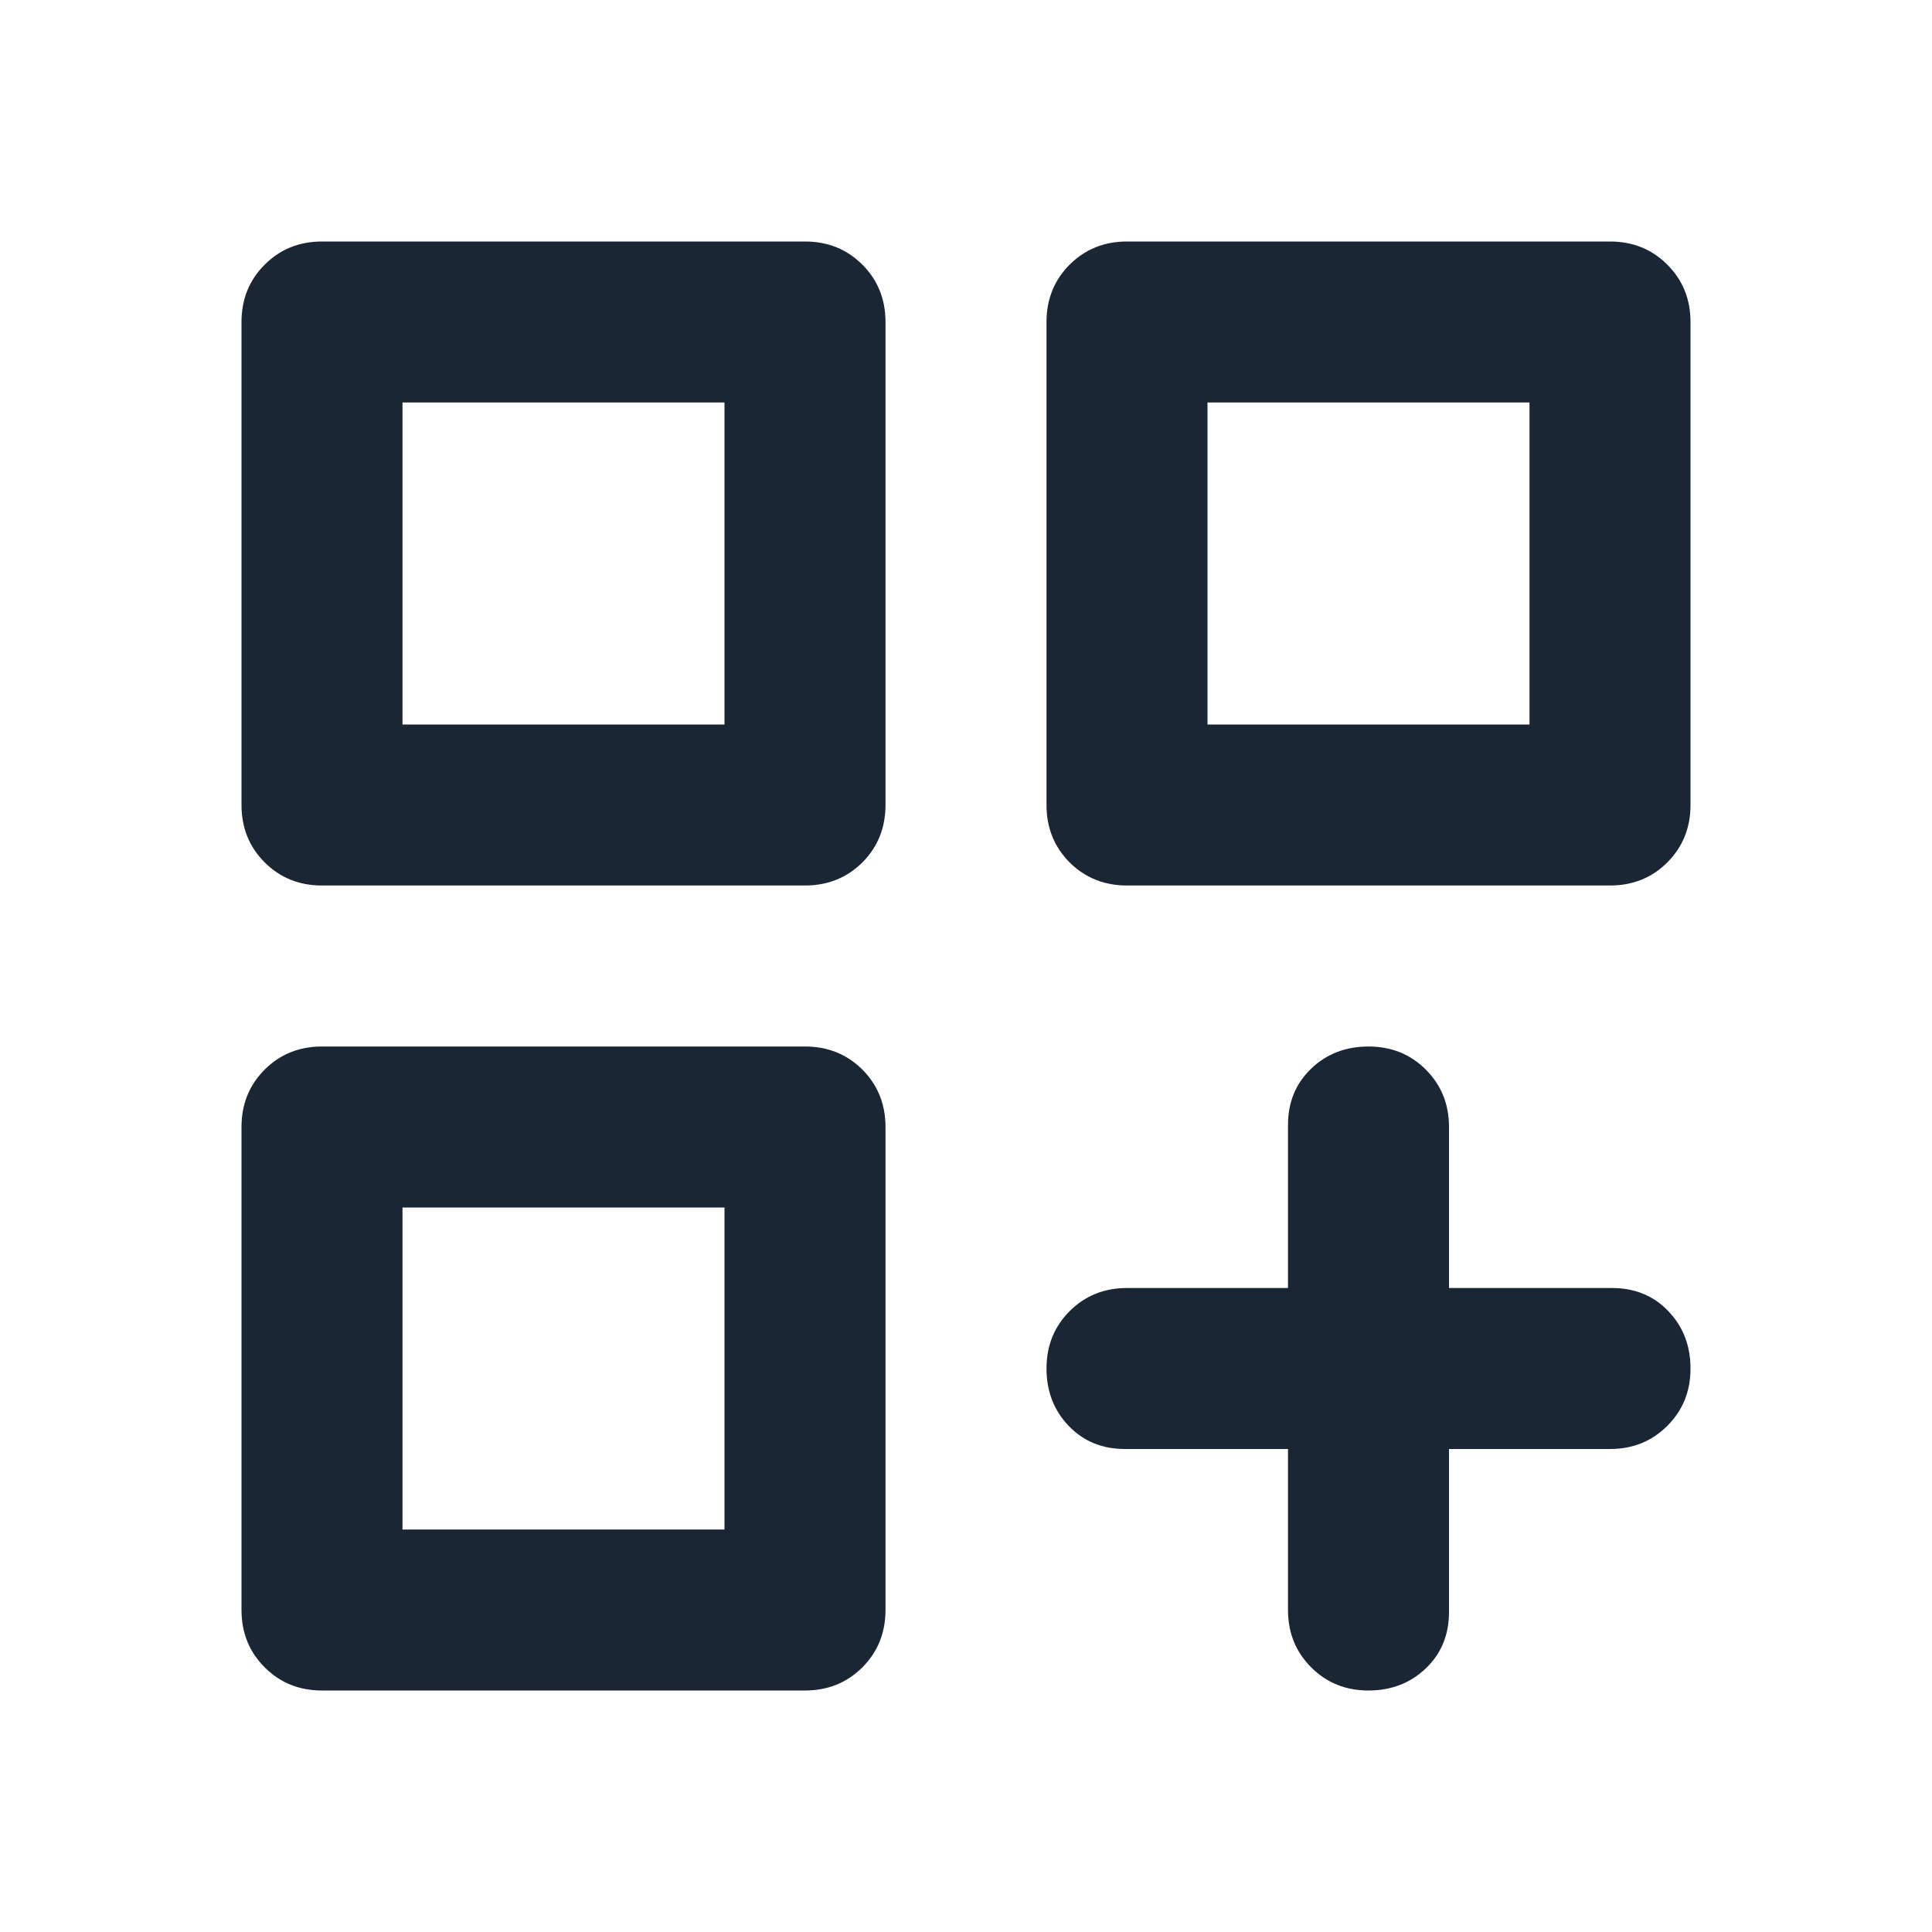 <svg width="24" height="24" viewBox="0 0 24 24" fill="none" xmlns="http://www.w3.org/2000/svg">
<mask id="mask0_15814_19991" style="mask-type:alpha" maskUnits="userSpaceOnUse" x="0" y="0" width="24" height="24">
<rect width="24" height="24" fill="#D9D9D9"/>
</mask>
<g mask="url(#mask0_15814_19991)">
<path d="M4 11C3.717 11 3.479 10.904 3.288 10.713C3.096 10.521 3 10.283 3 10V4C3 3.717 3.096 3.479 3.288 3.288C3.479 3.096 3.717 3 4 3H10C10.283 3 10.521 3.096 10.713 3.288C10.904 3.479 11 3.717 11 4V10C11 10.283 10.904 10.521 10.713 10.713C10.521 10.904 10.283 11 10 11H4ZM14 11C13.717 11 13.479 10.904 13.287 10.713C13.096 10.521 13 10.283 13 10V4C13 3.717 13.096 3.479 13.287 3.288C13.479 3.096 13.717 3 14 3H20C20.283 3 20.521 3.096 20.712 3.288C20.904 3.479 21 3.717 21 4V10C21 10.283 20.904 10.521 20.712 10.713C20.521 10.904 20.283 11 20 11H14ZM4 21C3.717 21 3.479 20.904 3.288 20.712C3.096 20.521 3 20.283 3 20V14C3 13.717 3.096 13.479 3.288 13.287C3.479 13.096 3.717 13 4 13H10C10.283 13 10.521 13.096 10.713 13.287C10.904 13.479 11 13.717 11 14V20C11 20.283 10.904 20.521 10.713 20.712C10.521 20.904 10.283 21 10 21H4ZM17 21C16.717 21 16.479 20.904 16.288 20.712C16.096 20.521 16 20.283 16 20V18H13.975C13.692 18 13.458 17.904 13.275 17.712C13.092 17.521 13 17.283 13 17C13 16.717 13.096 16.479 13.287 16.288C13.479 16.096 13.717 16 14 16H16V13.975C16 13.692 16.096 13.458 16.288 13.275C16.479 13.092 16.717 13 17 13C17.283 13 17.521 13.096 17.712 13.287C17.904 13.479 18 13.717 18 14V16H20.025C20.308 16 20.542 16.096 20.725 16.288C20.908 16.479 21 16.717 21 17C21 17.283 20.904 17.521 20.712 17.712C20.521 17.904 20.283 18 20 18H18V20.025C18 20.308 17.904 20.542 17.712 20.725C17.521 20.908 17.283 21 17 21ZM15 5V9H19V5H15ZM5 5V9H9V5H5ZM5 15V19H9V15H5Z" fill="#1A2633"/>
</g>
</svg>
